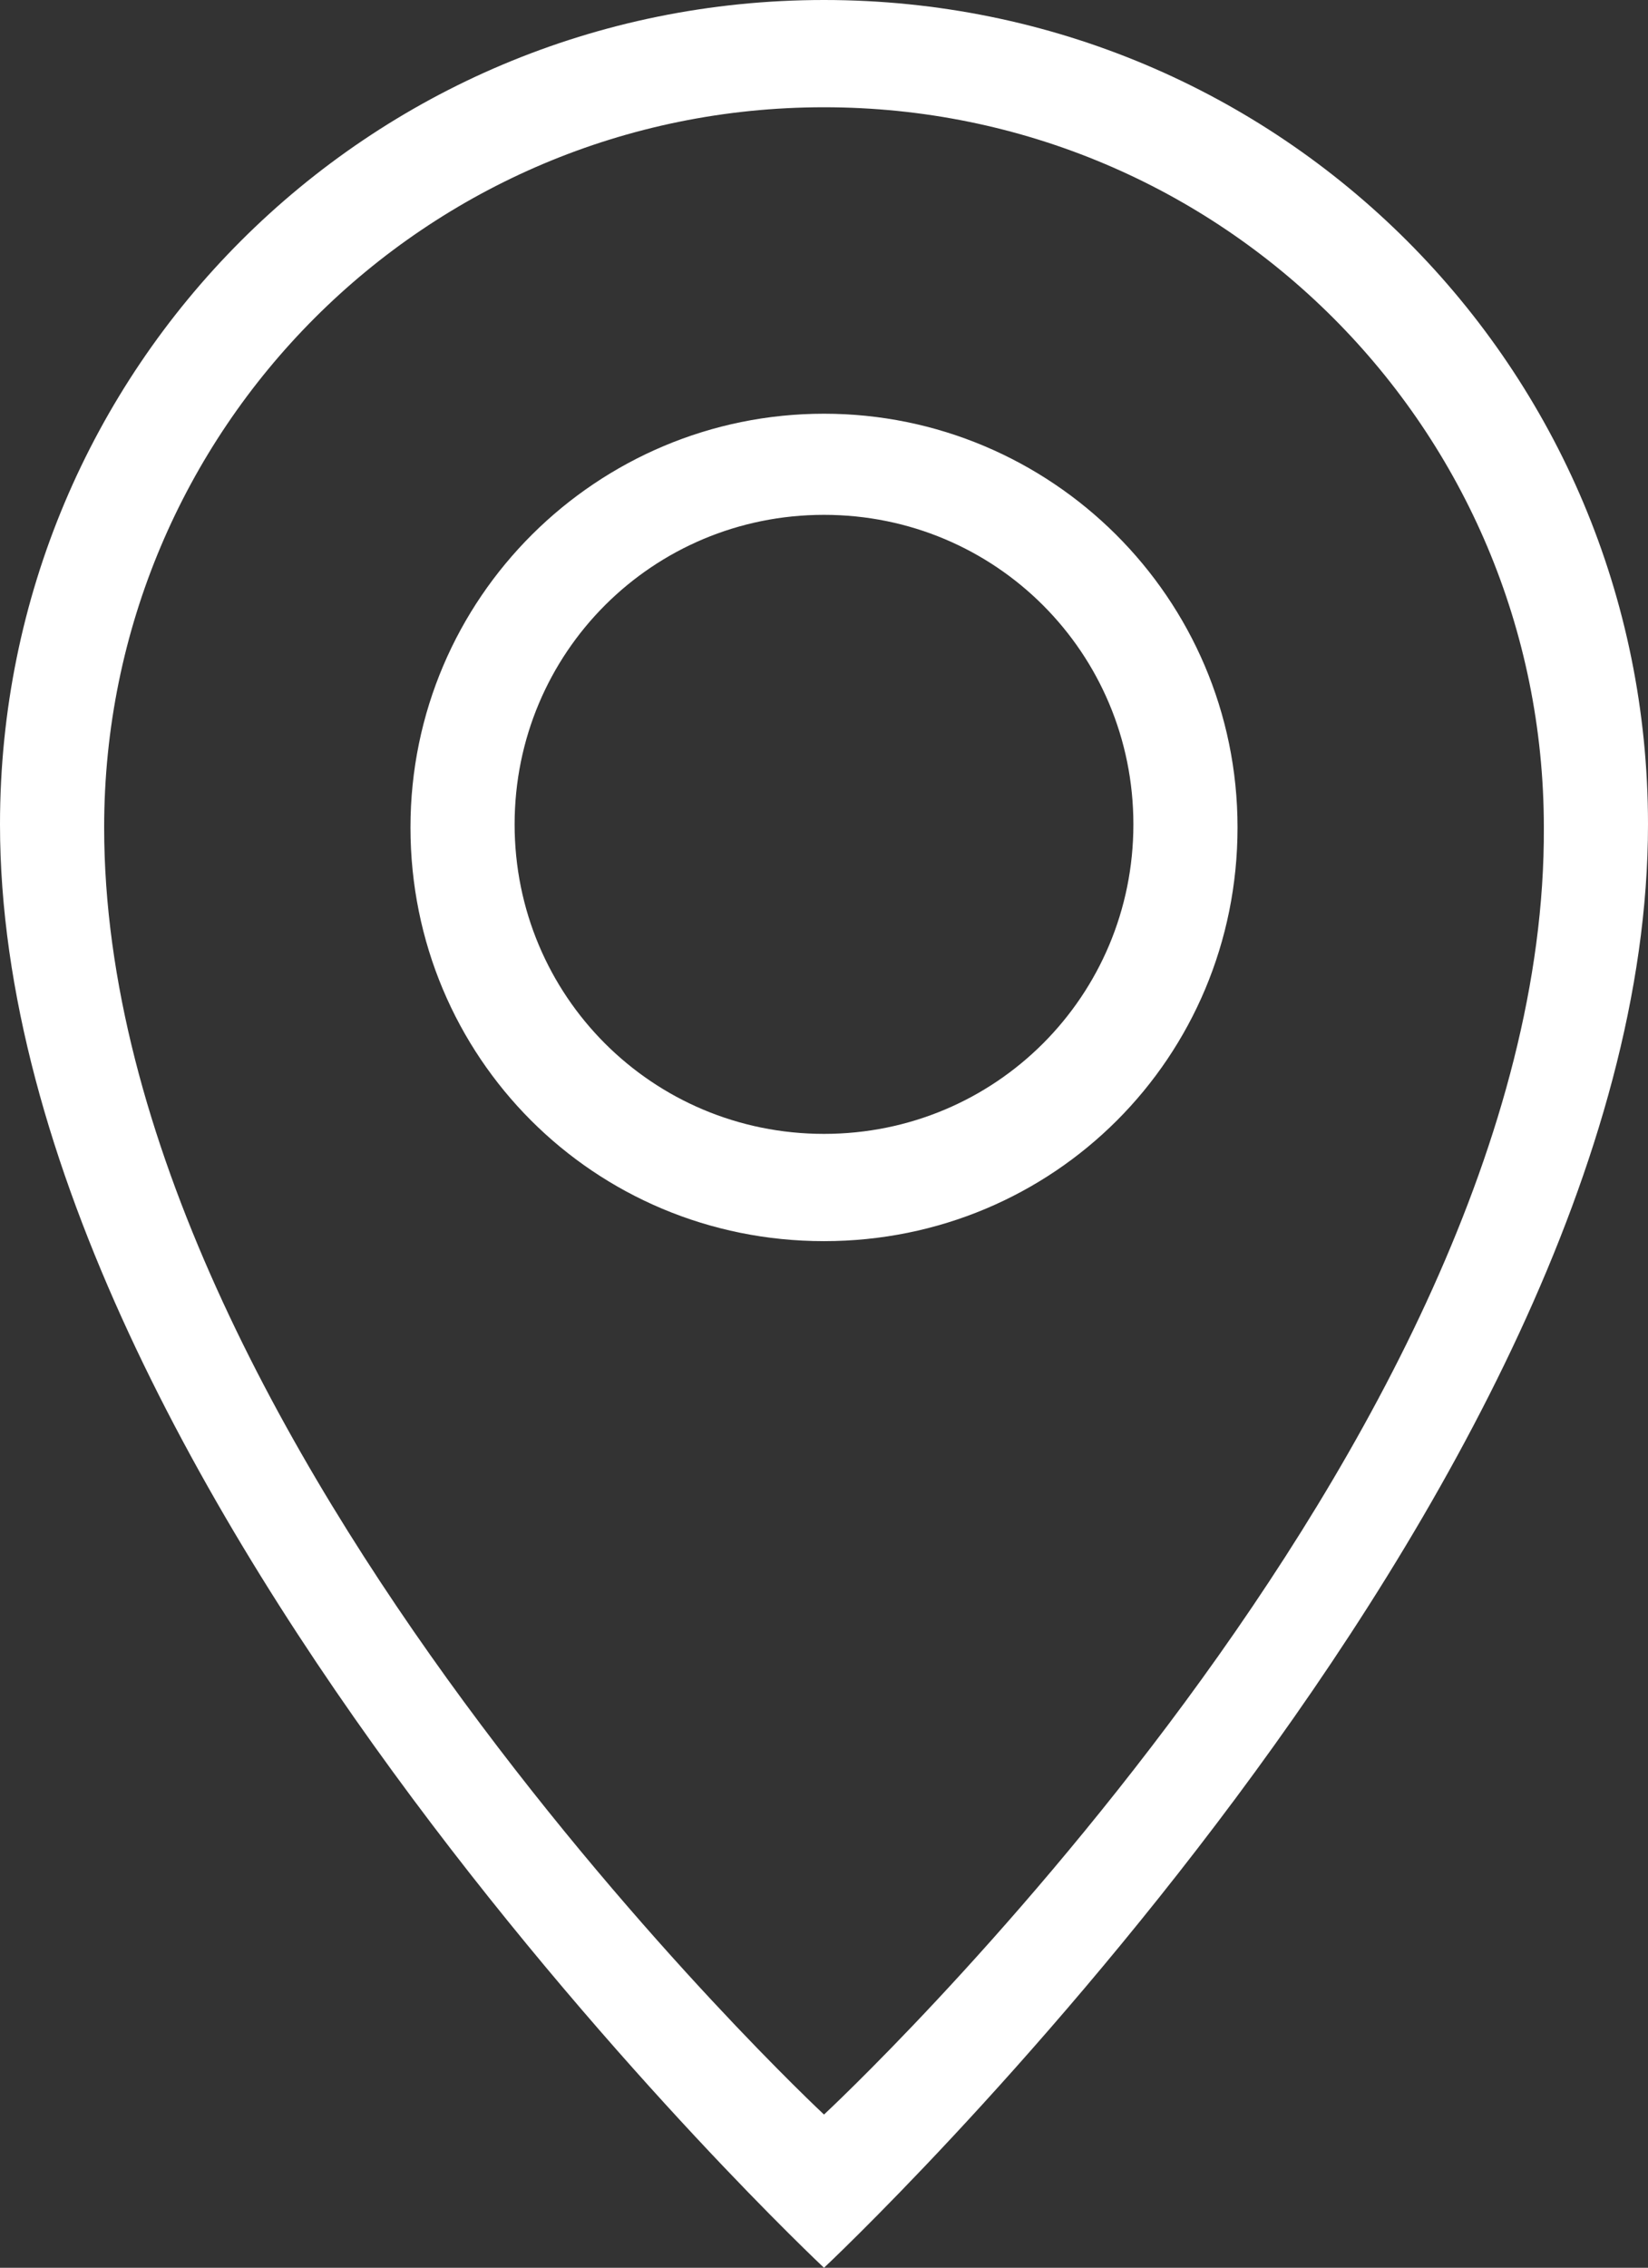 <?xml version="1.0" encoding="utf-8"?>
<!-- Generator: Adobe Illustrator 23.0.3, SVG Export Plug-In . SVG Version: 6.00 Build 0)  -->
<svg version="1.1" id="Layer_1" xmlns="http://www.w3.org/2000/svg" xmlns:xlink="http://www.w3.org/1999/xlink" x="0px" y="0px"
	 viewBox="0 0 53.8 74" style="enable-background:new 0 0 53.8 74;" xml:space="preserve">
<rect x="0" y="0" width="53.8" height="74" fill="#333333" stroke="none"/>
<style type="text/css">
	.st0{fill:#FFFFFF;}
</style>
<title>plaats</title>
<g id="Laag_2">
	<g id="Inhoud">
		<g id="Location_Pin_1">
			<path class="st0" d="M26.9,0C12,0,0,12,0,26.9C0,48.8,26.9,74,26.9,74s26.9-25.2,26.9-47.1C53.8,12,41.8,0,26.9,0z M26.9,69
				c0,0-23.5-21.9-23.5-42c0-13,10.5-23.5,23.5-23.5s23.5,10.5,23.5,23.5C50.5,47.1,26.9,69,26.9,69z M26.9,13.5
				c-7.4,0-13.5,6-13.5,13.5s6,13.5,13.5,13.5s13.5-6,13.5-13.5S34.3,13.5,26.9,13.5z M26.9,37c-5.6,0-10.1-4.5-10.1-10.1
				s4.5-10.1,10.1-10.1S37,21.3,37,26.9S32.5,37,26.9,37z"/>
		</g>
	</g>
</g>
</svg>

